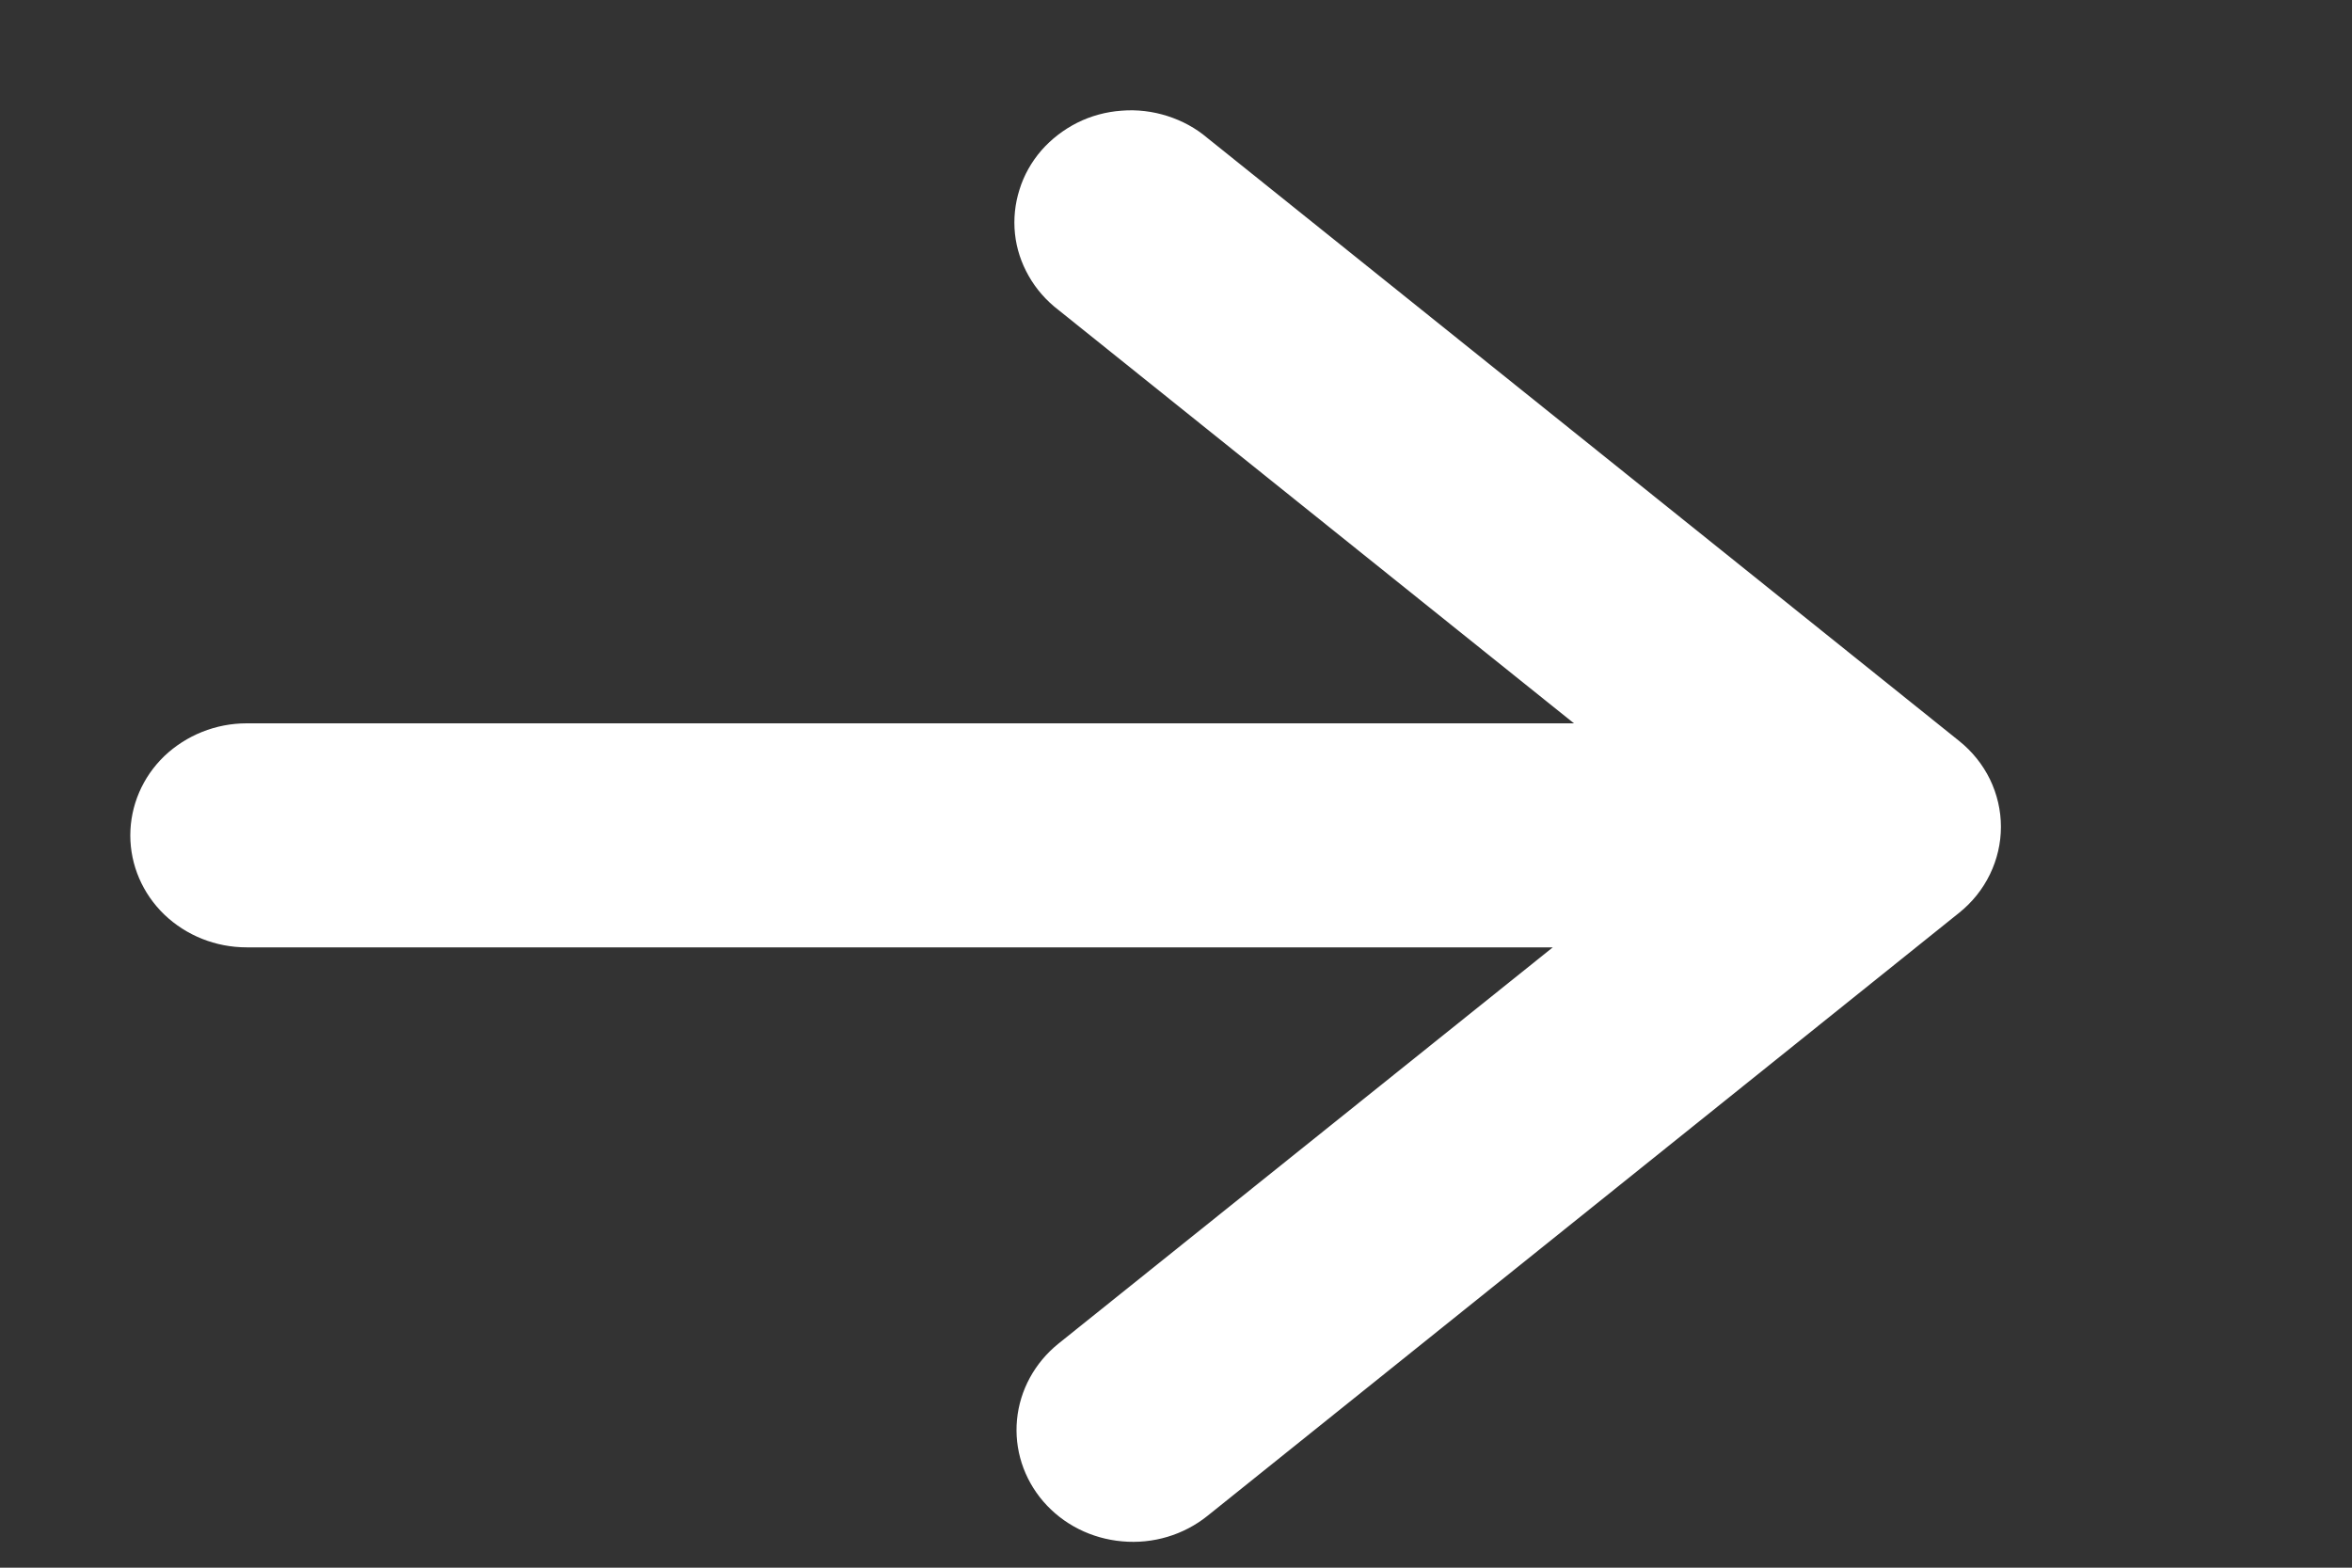 <svg width="15" height="10" viewBox="0 0 15 10" fill="none" xmlns="http://www.w3.org/2000/svg">
<rect x="0" y="0" width="15" height="10" fill="#333333" stroke="none"/>
<g clip-path="url(#clip0_1350_2235)">
<path fill-rule="evenodd" clip-rule="evenodd" d="M7.7 0.88C7.626 0.817 7.539 0.77 7.445 0.74C7.351 0.71 7.252 0.698 7.153 0.706C7.054 0.713 6.958 0.739 6.87 0.783C6.783 0.827 6.705 0.887 6.641 0.96C6.578 1.033 6.53 1.118 6.502 1.209C6.473 1.3 6.463 1.396 6.473 1.491C6.483 1.586 6.513 1.677 6.561 1.761C6.608 1.844 6.673 1.918 6.75 1.977L10.038 4.614H1.573C1.376 4.614 1.188 4.69 1.048 4.823C0.909 4.957 0.831 5.139 0.831 5.329C0.831 5.518 0.909 5.7 1.048 5.834C1.188 5.968 1.376 6.043 1.573 6.043H9.903L6.75 8.571C6.599 8.693 6.504 8.867 6.486 9.056C6.468 9.244 6.528 9.432 6.654 9.578C6.78 9.724 6.961 9.815 7.157 9.832C7.354 9.85 7.549 9.791 7.7 9.67L12.494 5.823C12.578 5.756 12.645 5.672 12.691 5.577C12.737 5.482 12.761 5.379 12.761 5.274C12.761 5.17 12.737 5.066 12.691 4.971C12.645 4.877 12.578 4.793 12.494 4.726L7.7 0.88Z" fill="white"/>
</g>
<defs>
<clipPath id="clip0_1350_2235">
<rect width="13.358" height="10" fill="white" transform="translate(0.831)"/>
</clipPath>
</defs>
</svg>
